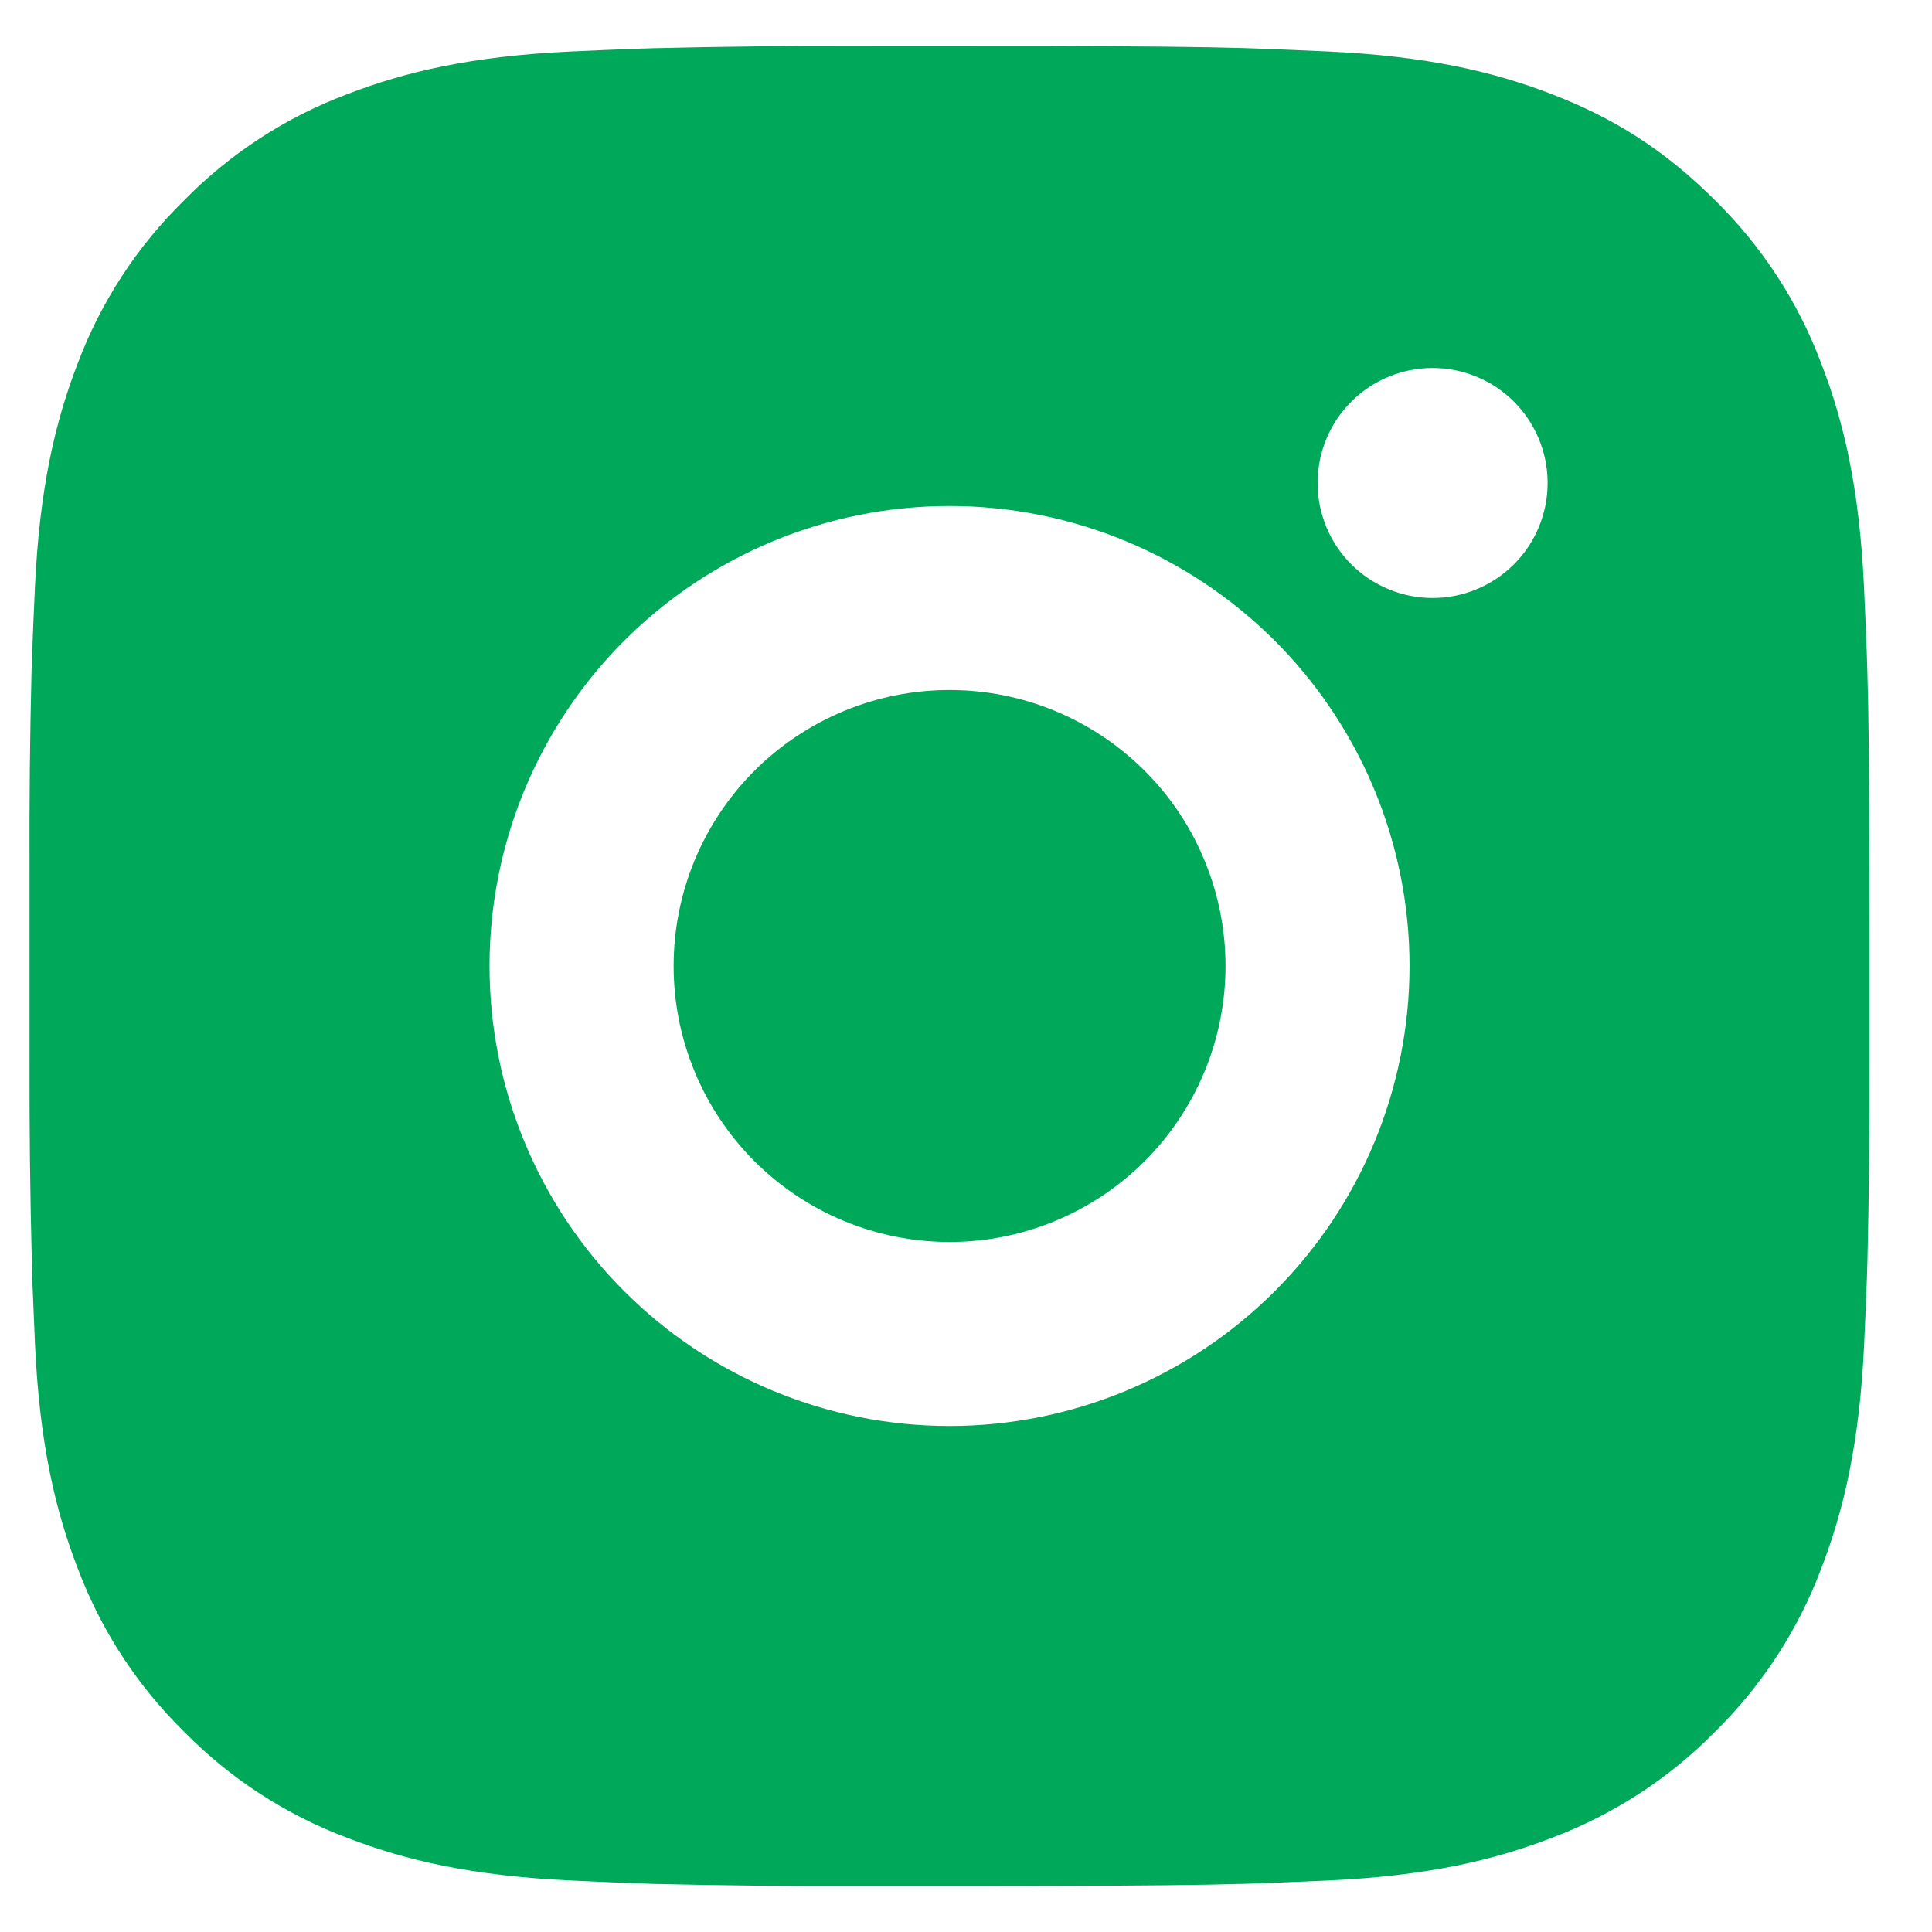 <svg width="21" height="21" viewBox="0 0 21 21" fill="none" xmlns="http://www.w3.org/2000/svg">
<path d="M11.349 0.5C12.474 0.503 13.045 0.509 13.538 0.523L13.732 0.53C13.956 0.538 14.177 0.548 14.444 0.56C15.508 0.61 16.234 0.778 16.871 1.025C17.531 1.279 18.087 1.623 18.643 2.178C19.151 2.677 19.545 3.282 19.796 3.95C20.043 4.587 20.211 5.313 20.261 6.378C20.273 6.644 20.283 6.865 20.291 7.09L20.297 7.284C20.312 7.776 20.318 8.347 20.32 9.472L20.321 10.218V11.528C20.323 12.257 20.315 12.987 20.298 13.716L20.292 13.91C20.284 14.135 20.274 14.356 20.262 14.622C20.212 15.687 20.042 16.412 19.796 17.05C19.545 17.717 19.151 18.322 18.643 18.822C18.143 19.331 17.538 19.724 16.871 19.975C16.234 20.222 15.508 20.39 14.444 20.44L13.732 20.47L13.538 20.476C13.045 20.49 12.474 20.497 11.349 20.499L10.603 20.5H9.294C8.564 20.502 7.834 20.495 7.105 20.477L6.911 20.471C6.673 20.462 6.436 20.451 6.199 20.44C5.135 20.39 4.409 20.222 3.771 19.975C3.103 19.724 2.499 19.33 2 18.822C1.491 18.322 1.097 17.717 0.846 17.05C0.599 16.413 0.431 15.687 0.381 14.622L0.351 13.91L0.346 13.716C0.327 12.987 0.319 12.257 0.321 11.528V9.472C0.318 8.742 0.325 8.013 0.343 7.284L0.35 7.09C0.358 6.865 0.368 6.644 0.38 6.378C0.43 5.313 0.598 4.588 0.845 3.95C1.096 3.282 1.491 2.677 2.001 2.178C2.5 1.669 3.104 1.276 3.771 1.025C4.409 0.778 5.134 0.61 6.199 0.56C6.465 0.548 6.687 0.538 6.911 0.53L7.105 0.524C7.834 0.506 8.563 0.498 9.293 0.501L11.349 0.5ZM10.321 5.5C8.994 5.5 7.723 6.027 6.785 6.964C5.847 7.902 5.321 9.174 5.321 10.5C5.321 11.826 5.847 13.098 6.785 14.035C7.723 14.973 8.994 15.5 10.321 15.5C11.647 15.5 12.918 14.973 13.856 14.035C14.794 13.098 15.321 11.826 15.321 10.5C15.321 9.174 14.794 7.902 13.856 6.964C12.918 6.027 11.647 5.5 10.321 5.5ZM10.321 7.5C10.714 7.5 11.105 7.577 11.469 7.728C11.833 7.879 12.163 8.1 12.442 8.378C12.721 8.657 12.942 8.987 13.092 9.351C13.243 9.715 13.321 10.105 13.321 10.499C13.321 10.893 13.244 11.283 13.093 11.647C12.942 12.011 12.721 12.342 12.443 12.621C12.164 12.899 11.834 13.12 11.47 13.271C11.106 13.422 10.716 13.5 10.322 13.5C9.526 13.5 8.763 13.184 8.2 12.621C7.638 12.059 7.322 11.295 7.322 10.5C7.322 9.704 7.638 8.941 8.2 8.378C8.763 7.816 9.526 7.5 10.322 7.5M15.572 4C15.24 4 14.922 4.131 14.688 4.366C14.453 4.6 14.322 4.918 14.322 5.25C14.322 5.581 14.453 5.899 14.688 6.134C14.922 6.368 15.24 6.5 15.572 6.5C15.903 6.5 16.221 6.368 16.456 6.134C16.69 5.899 16.822 5.581 16.822 5.25C16.822 4.918 16.69 4.6 16.456 4.366C16.221 4.131 15.903 4 15.572 4Z" fill="#00A859"/>
</svg>
